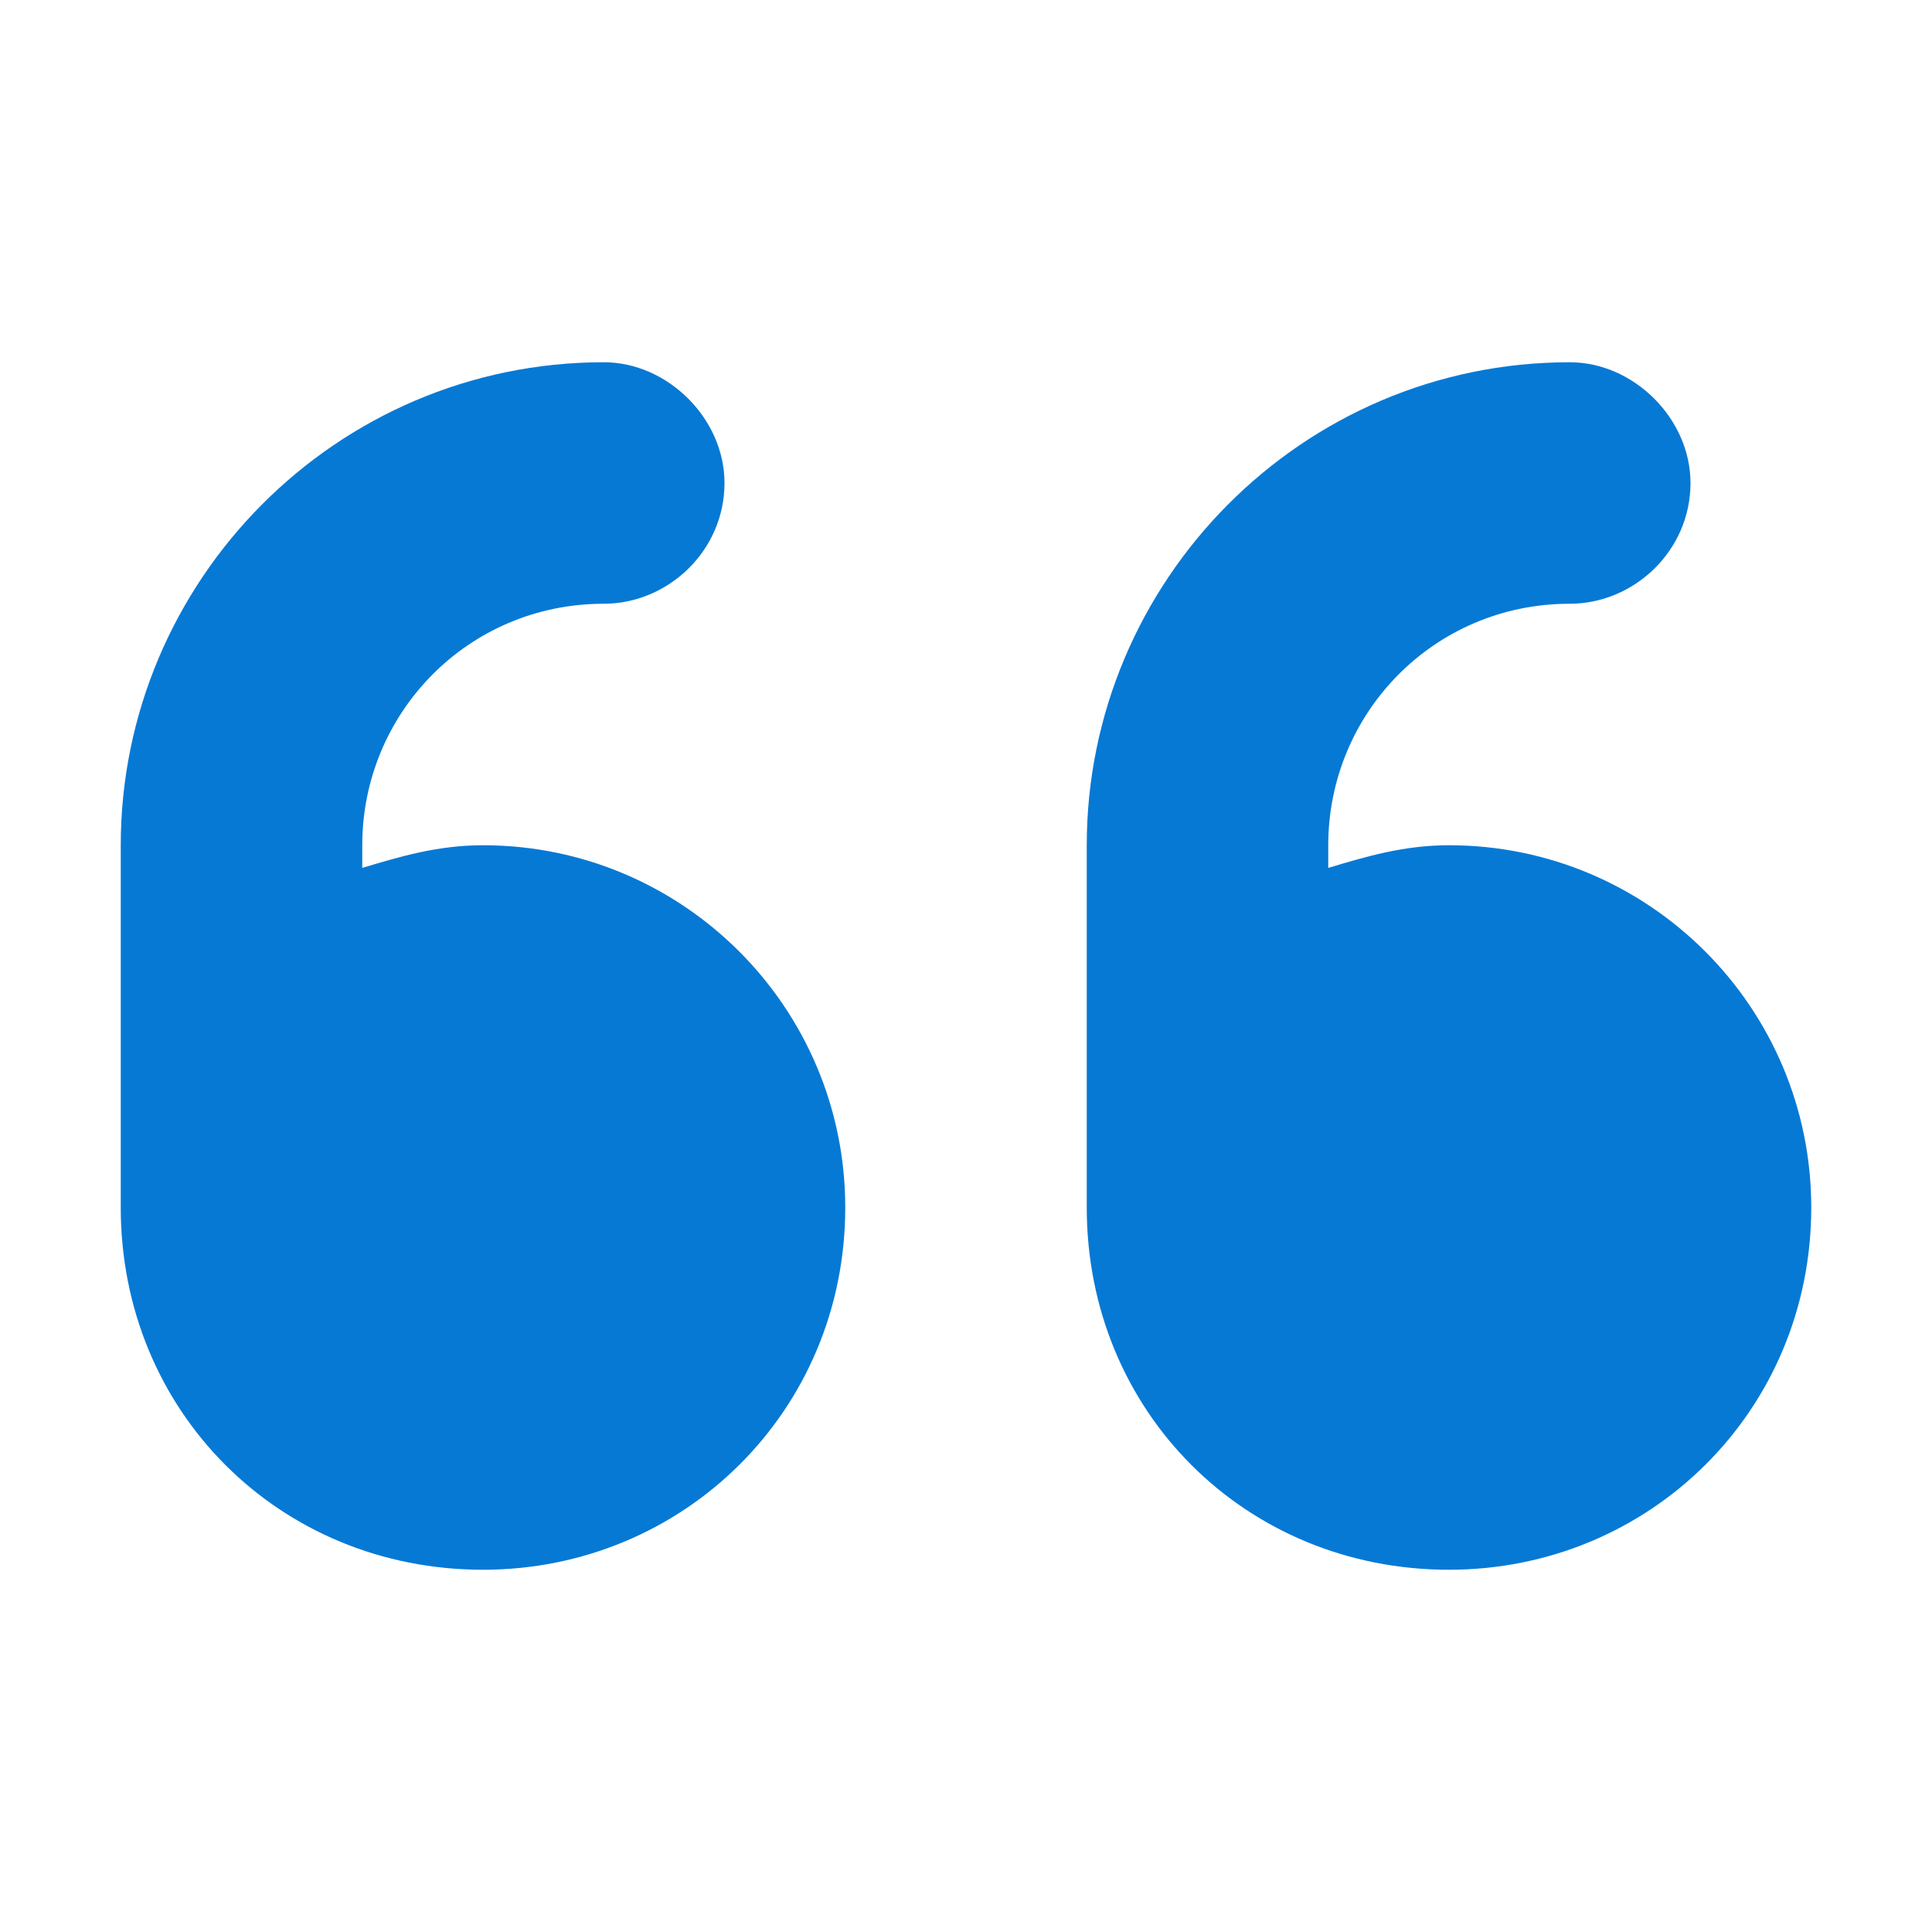 <svg width="80" height="80" viewBox="0 0 80 80" fill="none" xmlns="http://www.w3.org/2000/svg">
<path d="M20 35C28.281 35 35 41.719 35 50C35 58.438 28.281 65 20 65C11.562 65 5 58.438 5 50V35C5 24.062 13.906 15 25 15C27.656 15 30 17.344 30 20C30 22.812 27.656 25 25 25C19.375 25 15 29.531 15 35V35.938C16.562 35.469 18.125 35 20 35ZM60 35C68.281 35 75 41.719 75 50C75 58.438 68.281 65 60 65C51.562 65 45 58.438 45 50V35C45 24.062 53.906 15 65 15C67.656 15 70 17.344 70 20C70 22.812 67.656 25 65 25C59.375 25 55 29.531 55 35V35.938C56.562 35.469 58.125 35 60 35Z" fill="#0679D5"/>
</svg>
